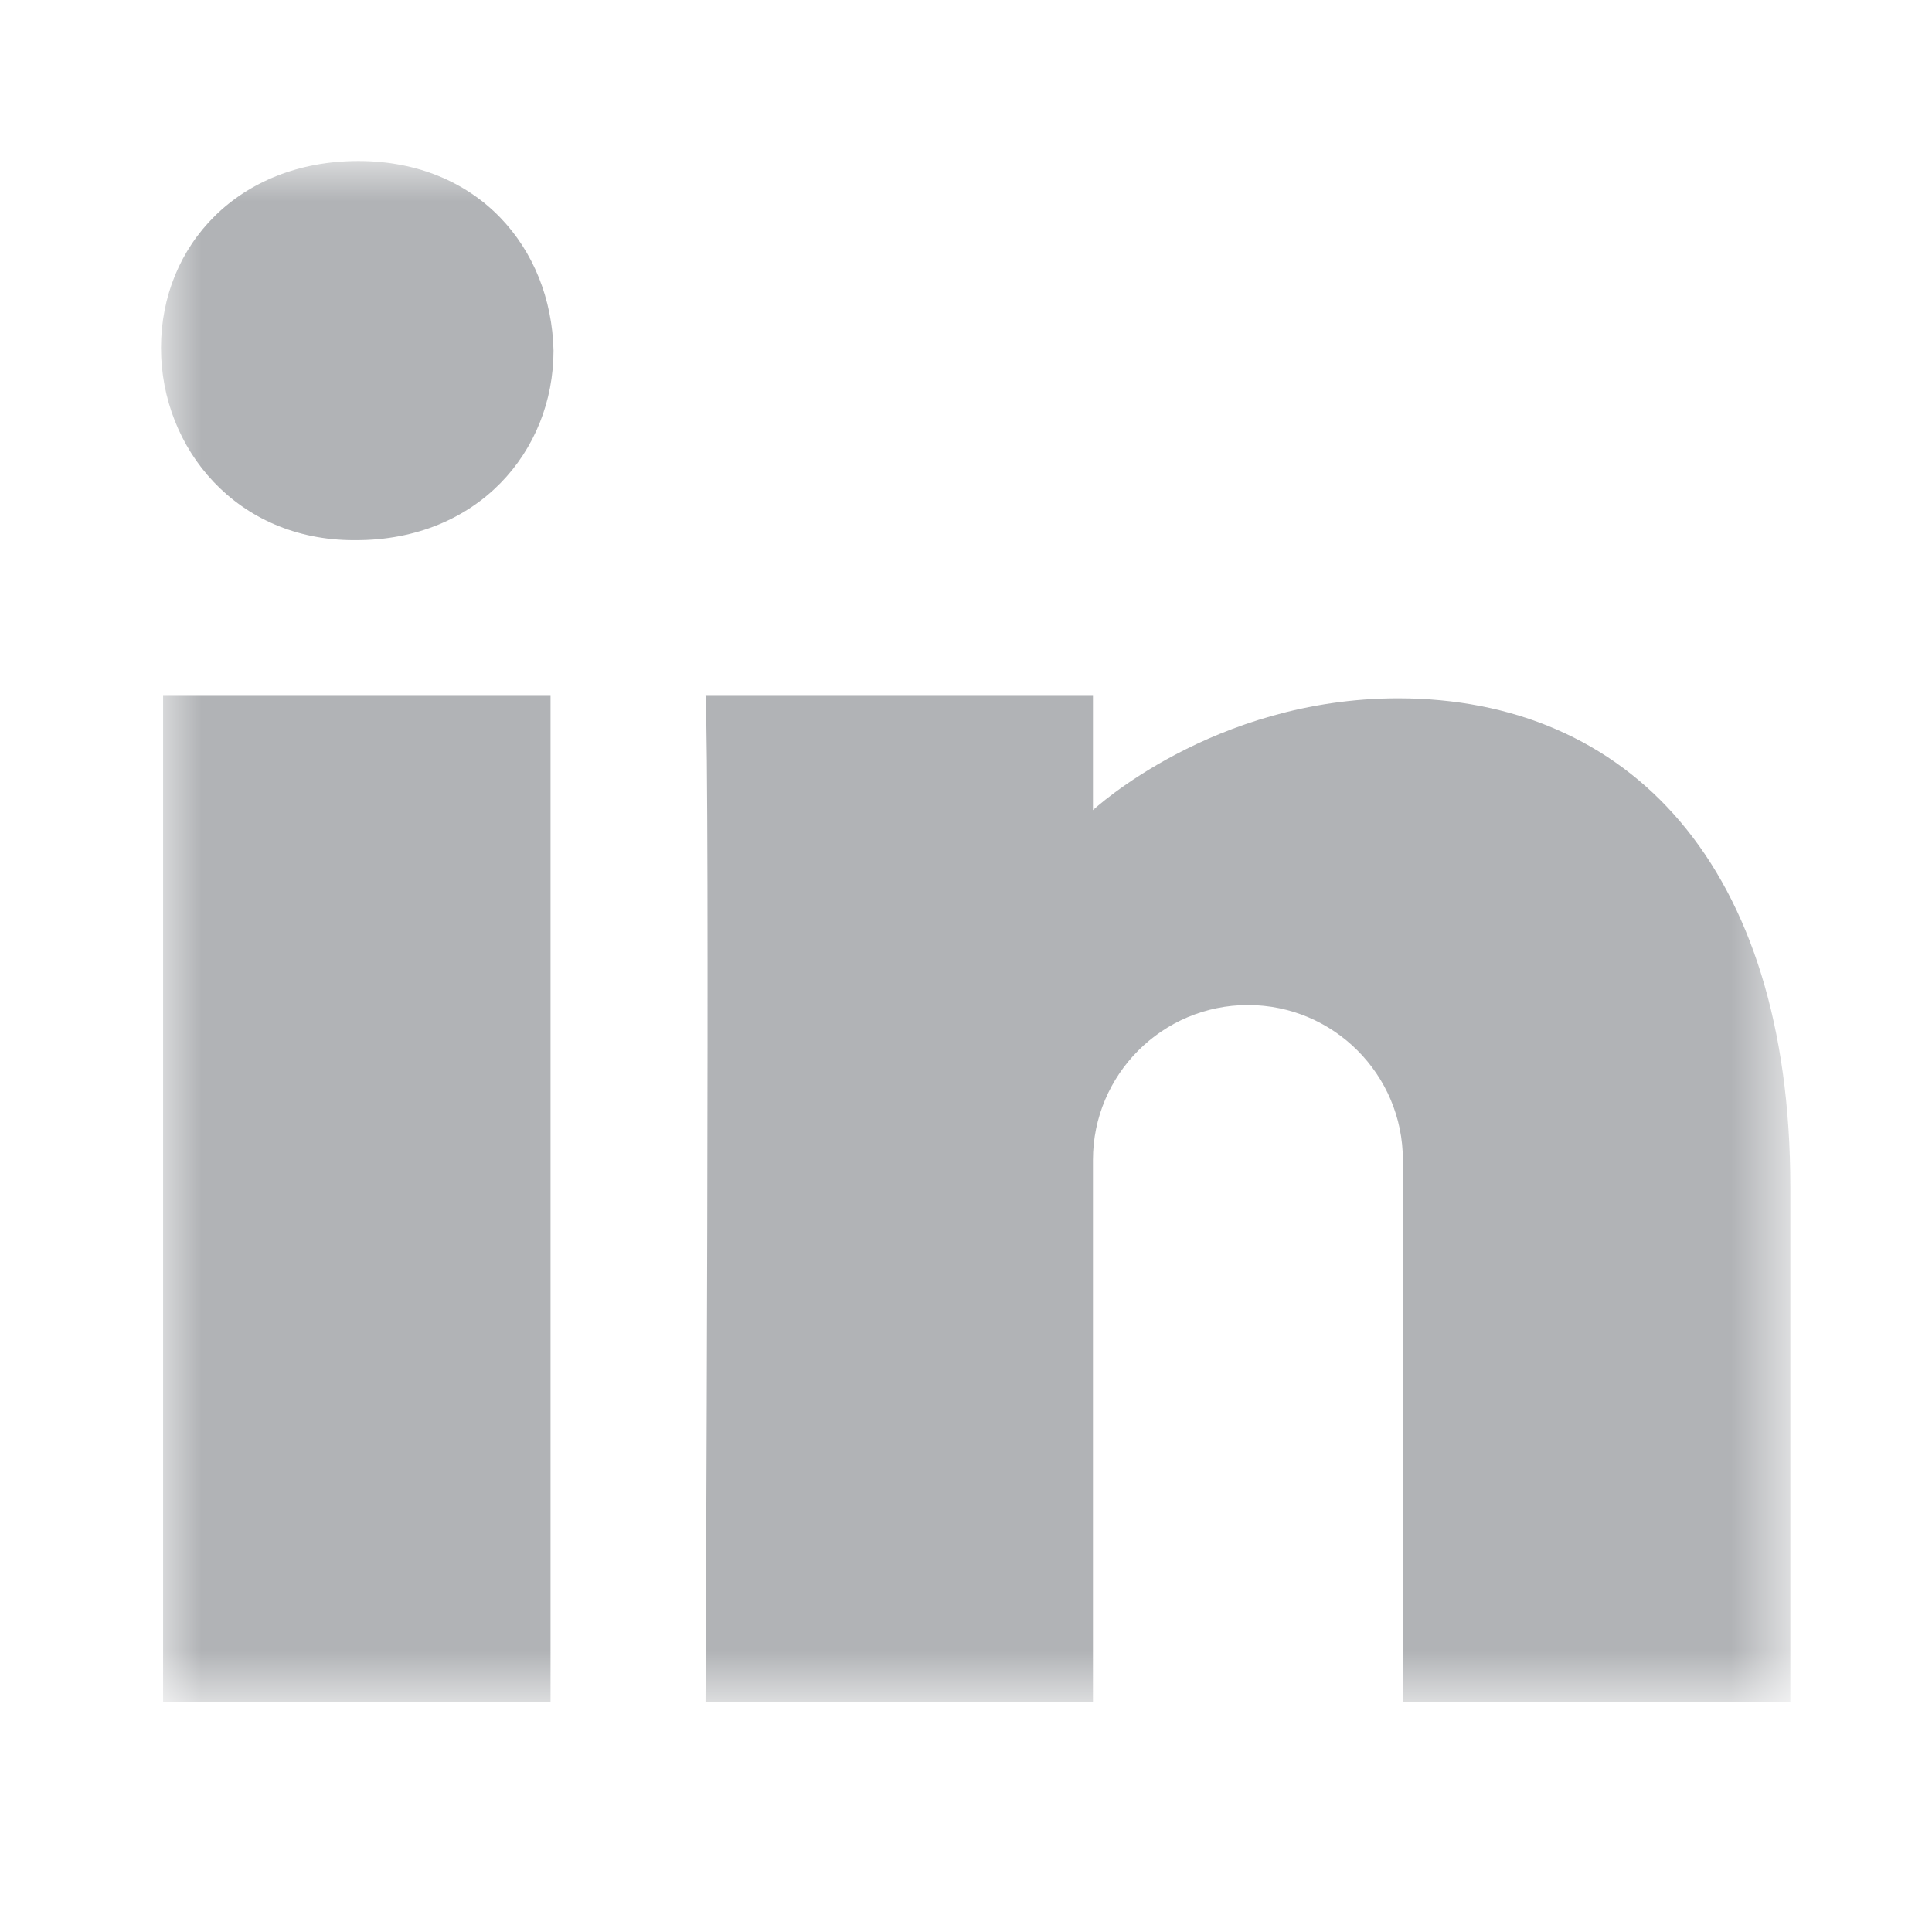 <?xml version="1.0" encoding="UTF-8"?>
<svg width="24px" height="24px" viewBox="0 0 24 24" version="1.1" xmlns="http://www.w3.org/2000/svg" xmlns:xlink="http://www.w3.org/1999/xlink">
    <!-- Generator: Sketch 52.5 (67469) - http://www.bohemiancoding.com/sketch -->
    <title>Icon/Social/LinkedIn/Silver</title>
    <desc>Created with Sketch.</desc>
    <defs>
        <polygon id="path-1" points="0 9.62566845e-05 20.24 9.62566845e-05 20.24 19.148 0 19.148"></polygon>
    </defs>
    <g id="Icon/Social/LinkedIn/Silver" stroke="none" stroke-width="1" fill="none" fill-rule="evenodd">
        <g id="Page-1" transform="translate(2, 2)">
            <mask id="mask-2" fill="white">
                <use xlink:href="#path-1"></use>
            </mask>
            <g id="Clip-2"></g>
            <path d="M13.502,10.485 C12.439,10.485 11.577,11.348 11.577,12.41 L11.577,19.148 L6.764,19.148 C6.764,19.148 6.821,7.598 6.764,6.635 L11.577,6.635 L11.577,8.064 C11.577,8.064 13.067,6.675 15.368,6.675 C18.219,6.675 20.24,8.739 20.24,12.744 L20.24,19.148 L15.427,19.148 L15.427,12.41 C15.427,11.348 14.565,10.485 13.502,10.485 Z M2.423,4.71 L2.395,4.71 C0.941,4.71 0,3.572 0,2.322 C0,1.043 0.97,9.62566845e-05 2.452,9.62566845e-05 C3.935,9.62566845e-05 4.847,1.076 4.876,2.355 C4.876,3.607 3.935,4.71 2.423,4.71 Z M0.026,19.148 L4.839,19.148 L4.839,6.635 L0.026,6.635 L0.026,19.148 Z" id="Fill-1" fill="#B1B3B6" mask="url(#mask-2)"></path>
        </g>
    </g>
</svg>